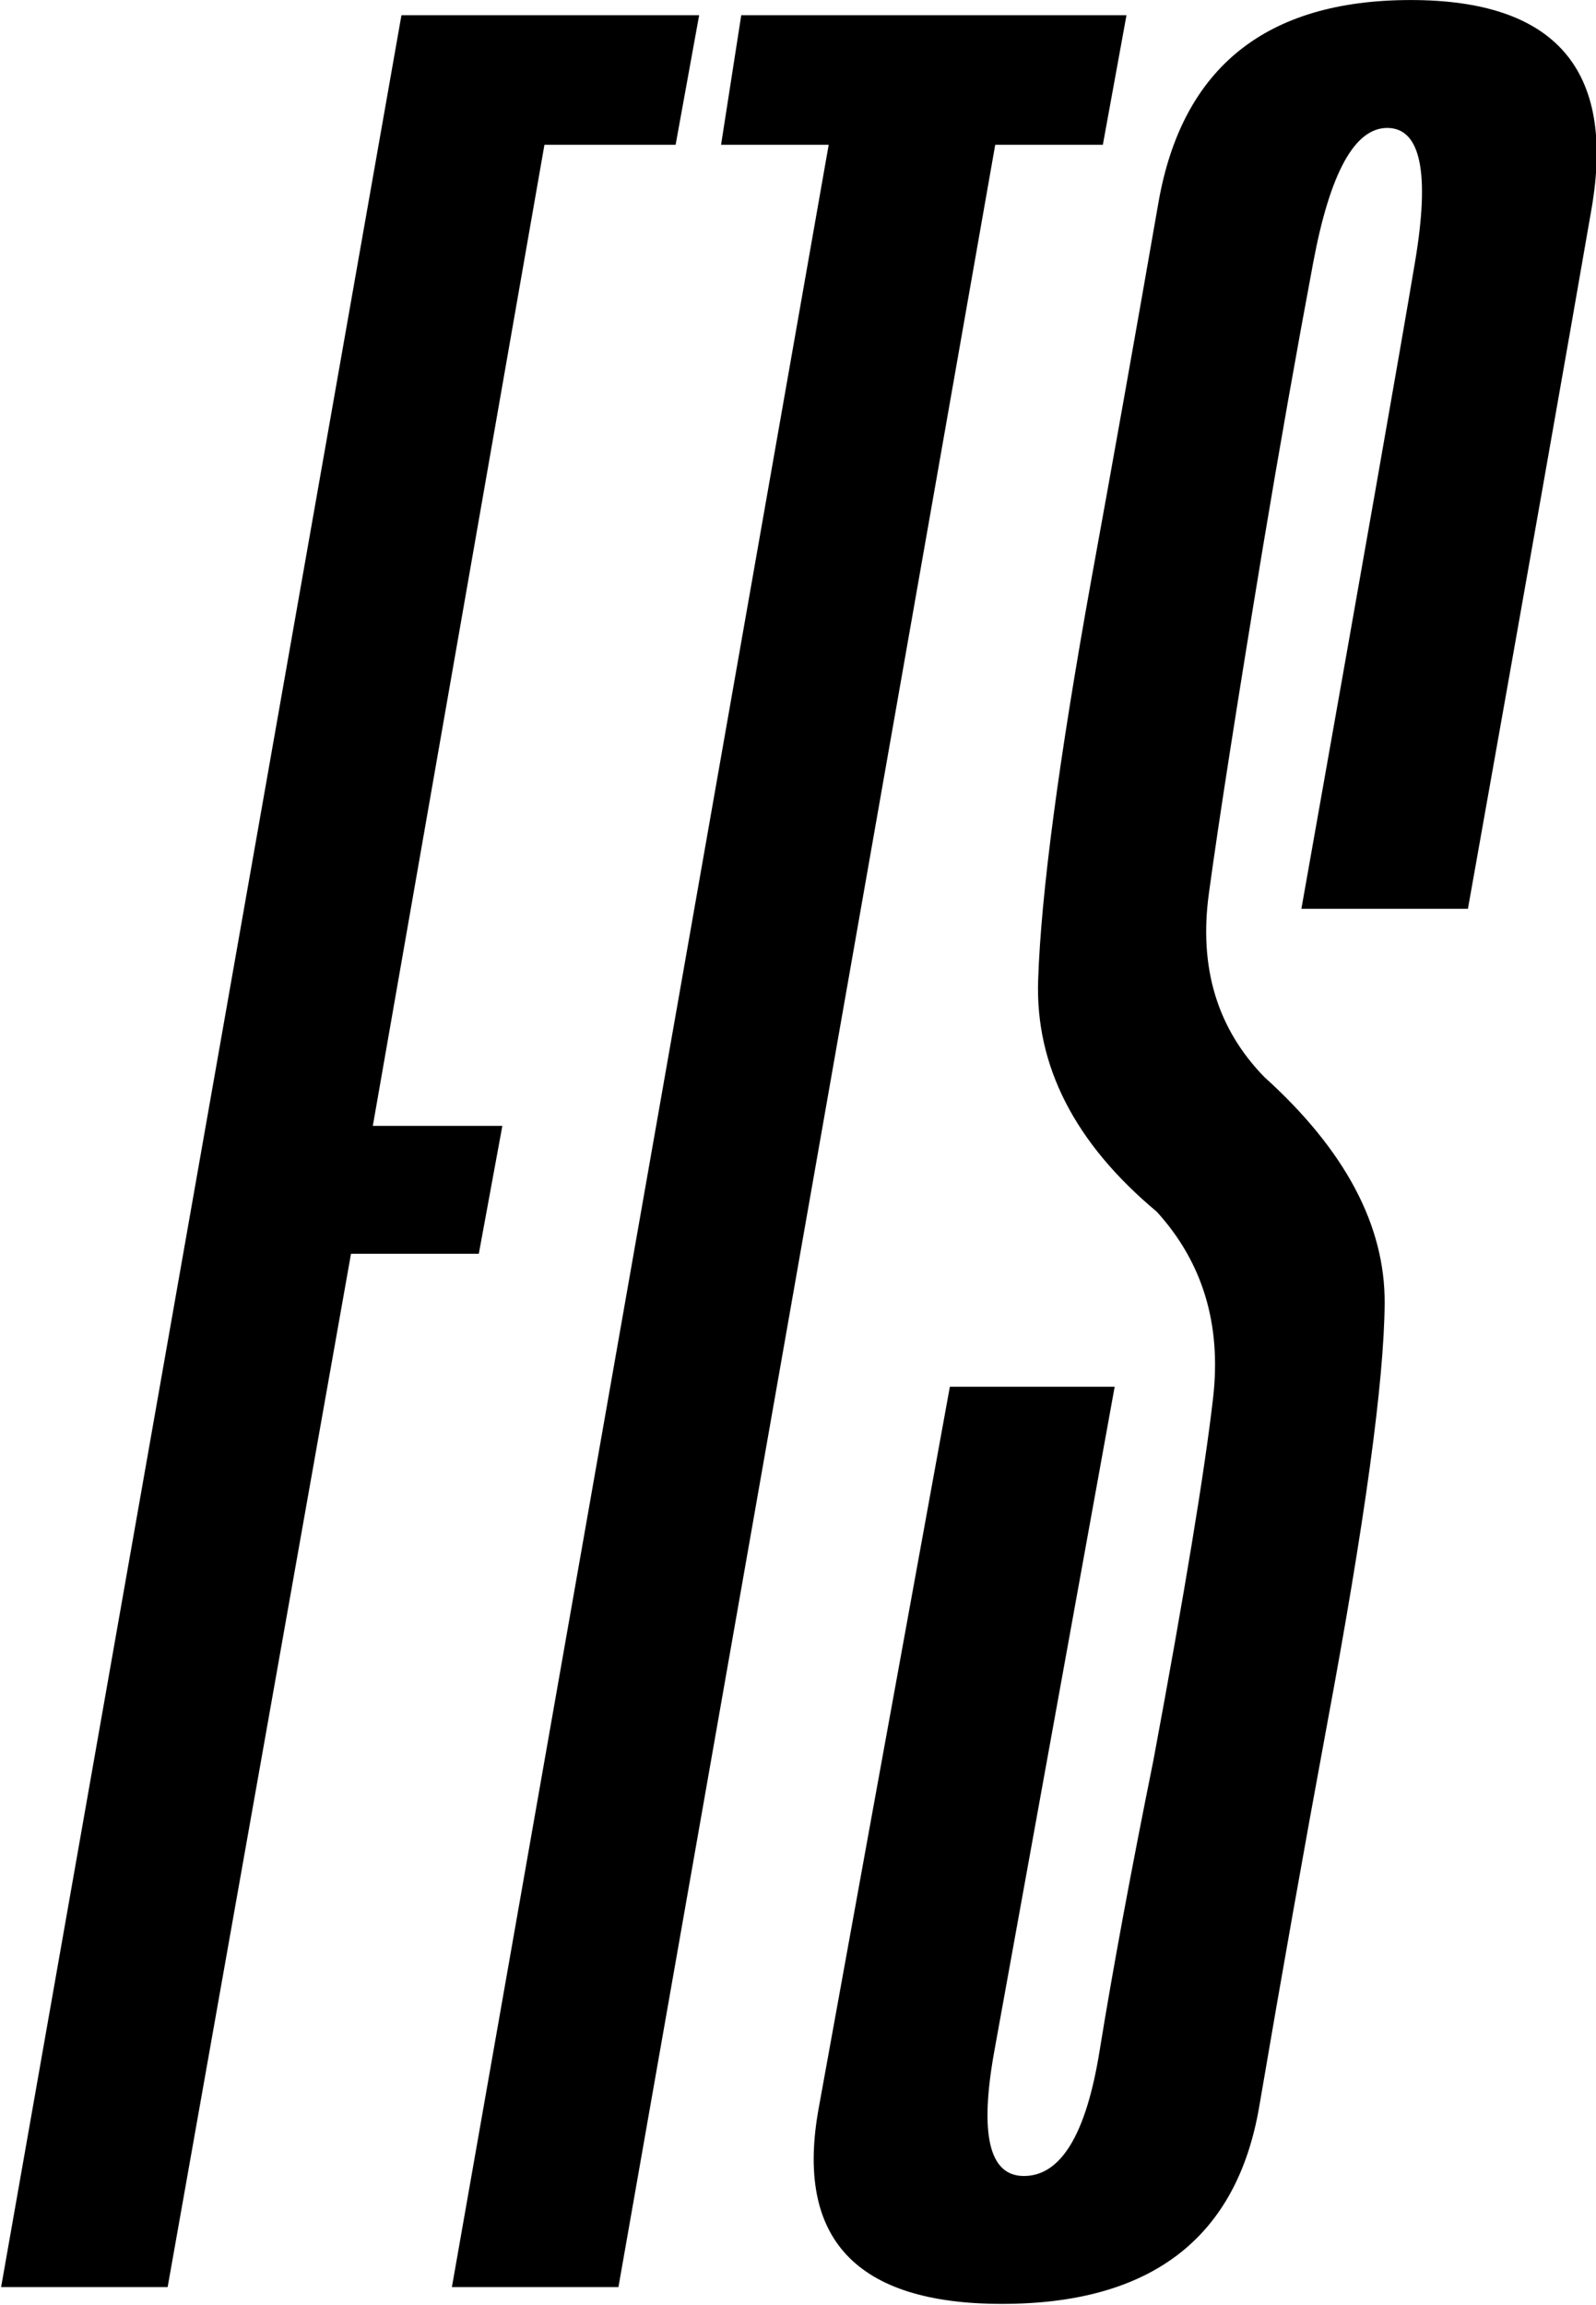 <?xml version="1.0" encoding="UTF-8" standalone="no"?>
<!DOCTYPE svg PUBLIC "-//W3C//DTD SVG 1.1//EN" "http://www.w3.org/Graphics/SVG/1.1/DTD/svg11.dtd">
<svg width="100%" height="100%" viewBox="0 0 575 830" version="1.1" xmlns="http://www.w3.org/2000/svg" xmlns:xlink="http://www.w3.org/1999/xlink" xml:space="preserve" xmlns:serif="http://www.serif.com/" style="fill-rule:evenodd;clip-rule:evenodd;stroke-linejoin:round;stroke-miterlimit:2;">
    <g transform="matrix(1,0,0,1,-23905.3,-11840.9)">
        <g transform="matrix(1,0,0,1,23652.7,11715.7)">
            <g transform="matrix(3.275,0,0,3.275,-20317.6,-1259.59)">
                <path d="M6281.1,674.321L6299.42,674.321L6319.59,560.702L6333.65,560.702L6336.24,546.638L6321.99,546.638L6340.87,438.756L6355.3,438.756L6357.89,424.507L6325.14,424.507L6281.1,674.321Z" style="fill-rule:nonzero;"/>
                <path d="M6330.69,674.321L6349.01,674.321L6390.46,438.756L6402.3,438.756L6404.9,424.507L6362.52,424.507L6360.3,438.756L6372.14,438.756L6330.69,674.321Z" style="fill-rule:nonzero;"/>
                <path d="M6391.2,676.172C6407.61,676.172 6417.05,668.924 6419.51,654.429C6421.98,639.933 6424.45,626.024 6426.92,612.7C6431.11,590.248 6433.24,574.735 6433.3,566.161C6433.36,557.587 6428.95,549.291 6420.07,541.272C6414.89,535.967 6412.85,529.244 6413.96,521.102C6415.07,512.96 6417.05,500.315 6419.88,483.167C6421.73,472.064 6423.59,461.578 6425.44,451.709C6427.29,441.84 6430,436.905 6433.58,436.905C6437.28,436.905 6438.3,441.84 6436.63,451.709C6434.97,461.578 6430.8,485.264 6424.14,522.767L6442.46,522.767C6448.88,486.745 6453.41,461.085 6456.06,445.787C6458.71,430.49 6452.08,422.841 6436.17,422.841C6420.25,422.841 6411,430.274 6408.41,445.14C6405.82,460.005 6403.35,473.853 6401.01,486.683C6397.43,506.545 6395.49,521.194 6395.18,530.632C6394.87,540.069 6399.22,548.55 6408.23,556.076C6413.28,561.627 6415.35,568.443 6414.43,576.524C6413.5,584.604 6411.31,597.897 6407.86,616.401C6405.39,628.614 6403.41,639.285 6401.93,648.415C6400.45,657.544 6397.68,662.108 6393.61,662.108C6389.78,662.108 6388.7,657.513 6390.37,648.322C6392.03,639.131 6396.44,614.798 6403.6,575.321L6385.47,575.321C6378.43,613.934 6373.62,640.396 6371.03,654.706C6368.44,669.016 6375.16,676.172 6391.2,676.172Z" style="fill-rule:nonzero;"/>
            </g>
        </g>
    </g>
</svg>
